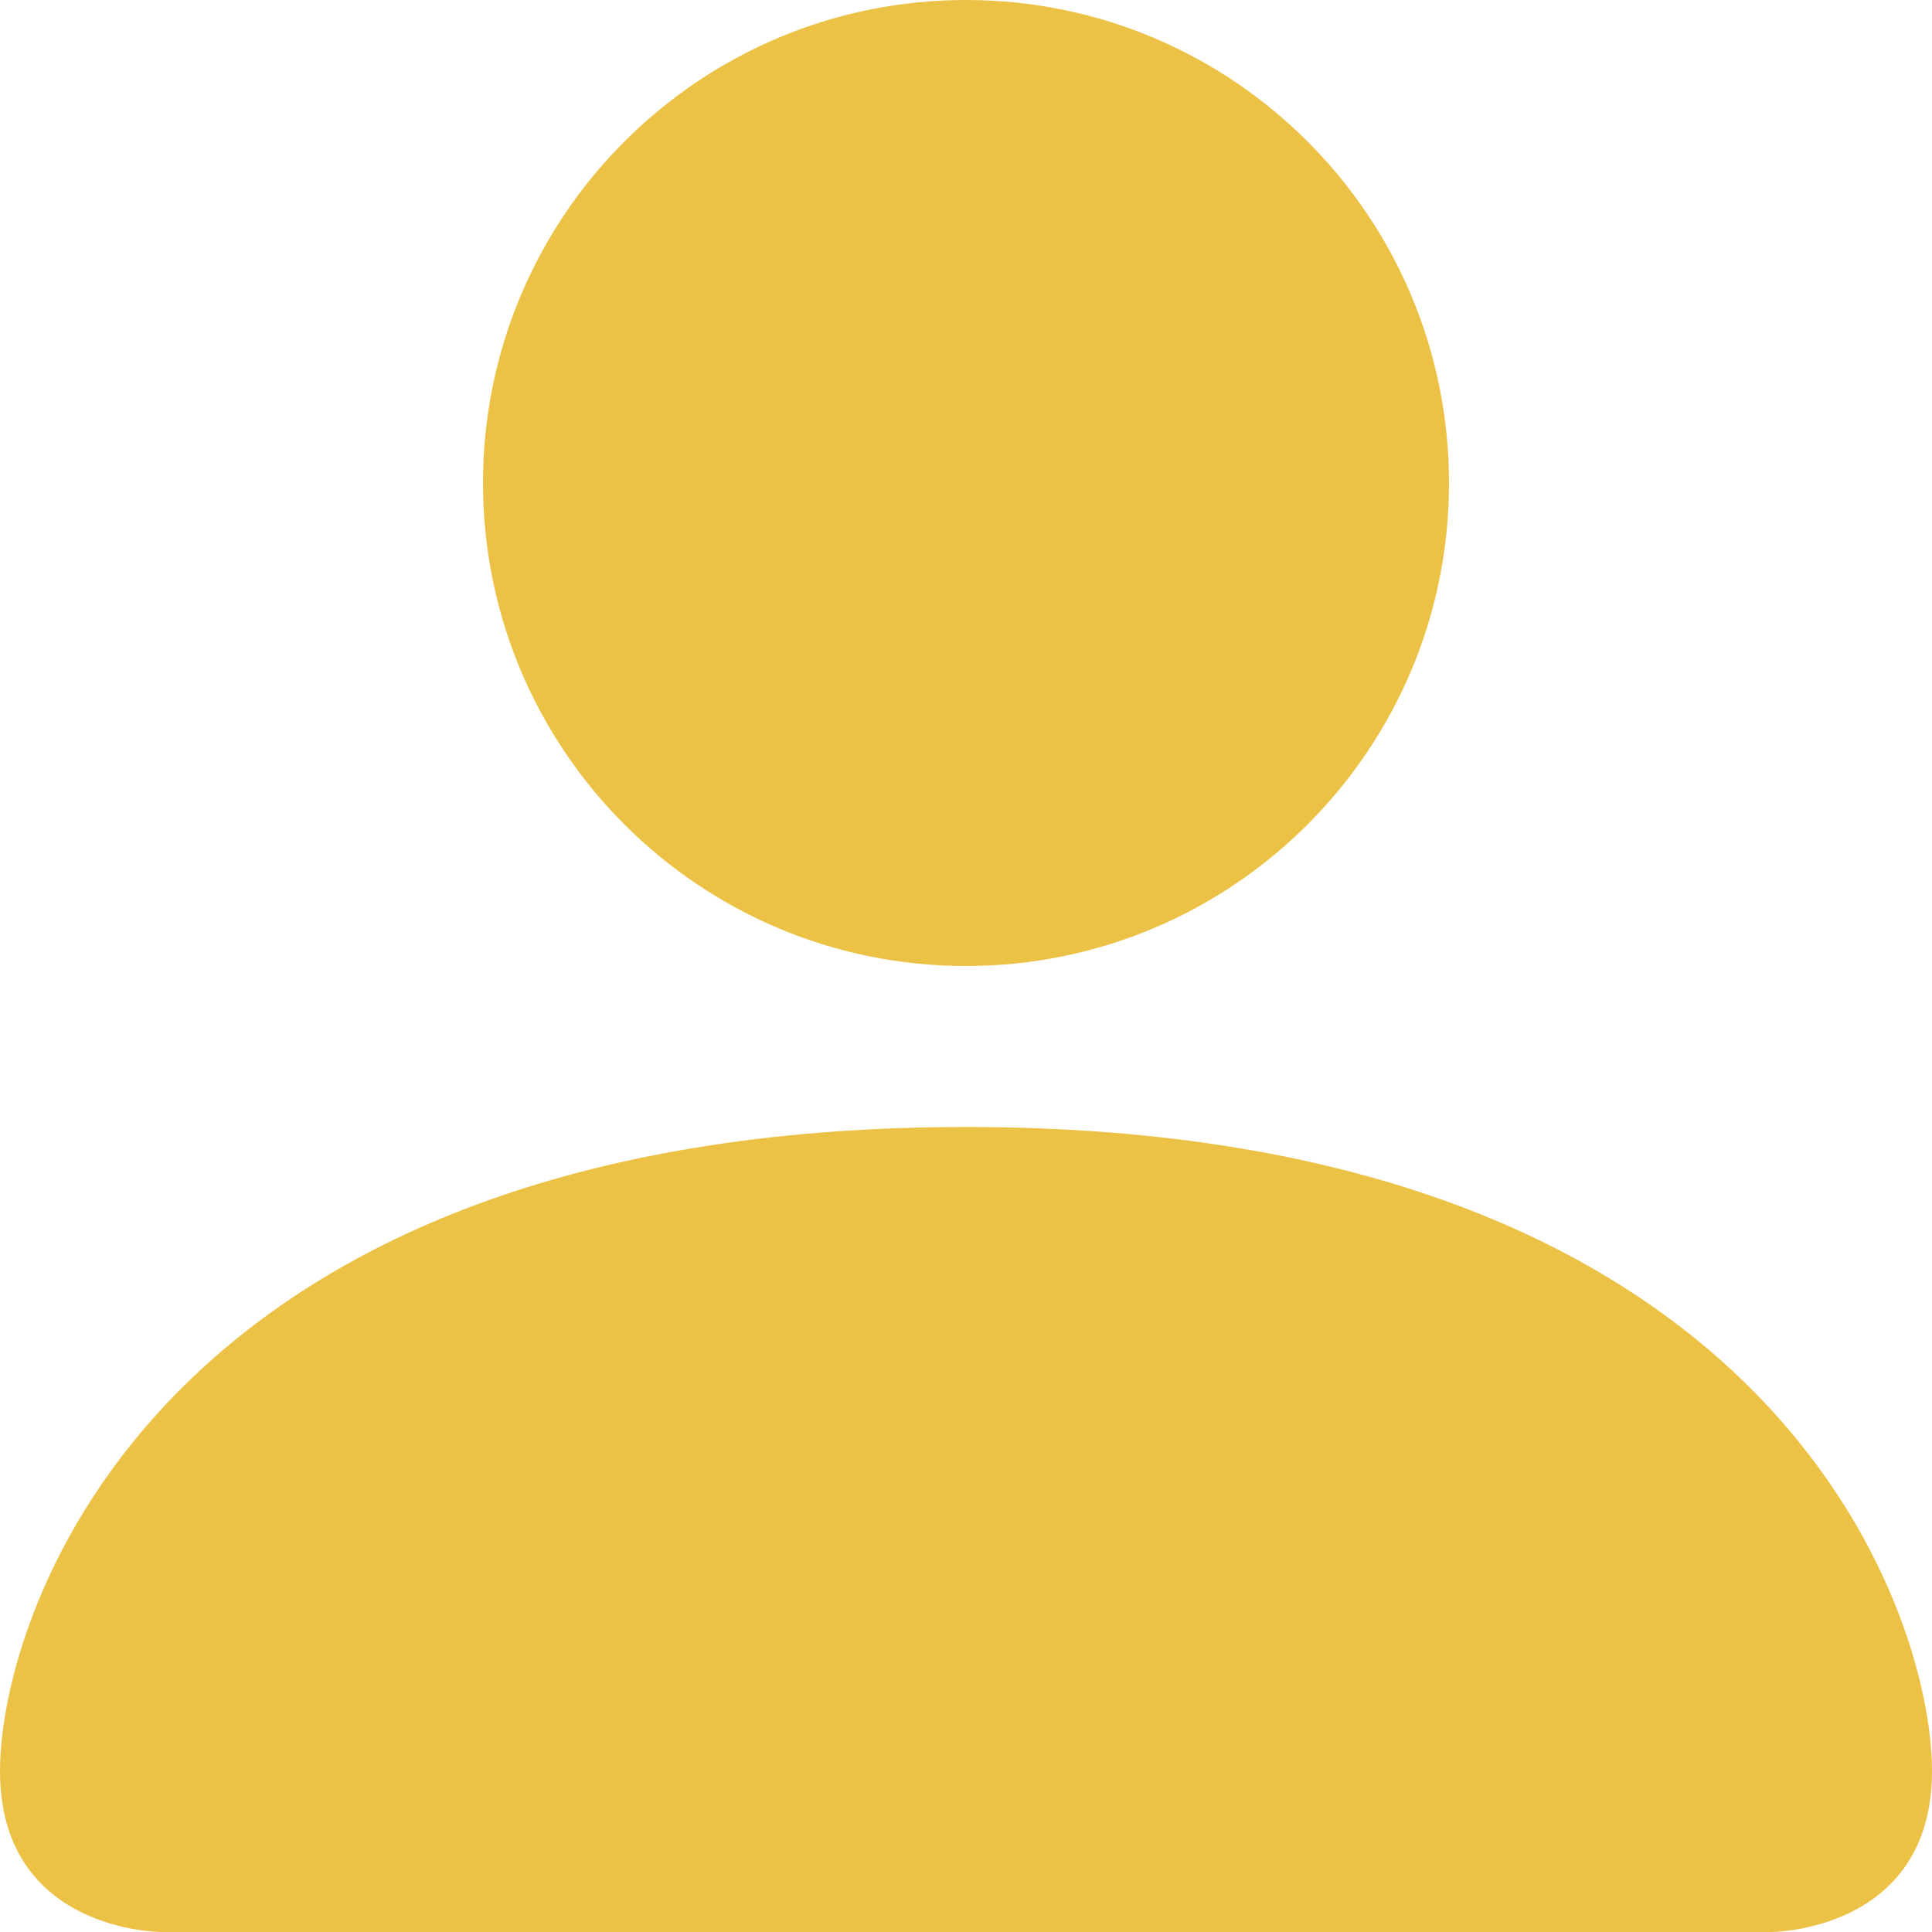 <svg width="40" height="40" viewBox="0 0 40 40" fill="none" xmlns="http://www.w3.org/2000/svg">
<path d="M3.333 40C3.333 40 0 40 0 36.667C0 33.333 3.333 23.333 20 23.333C36.667 23.333 40 33.333 40 36.667C40 40 36.667 40 36.667 40H3.333Z" fill="#ECC246"/>
<path d="M20 20C25.523 20 30 15.523 30 10C30 4.477 25.523 0 20 0C14.477 0 10 4.477 10 10C10 15.523 14.477 20 20 20Z" fill="#ECC246"/>
</svg>
